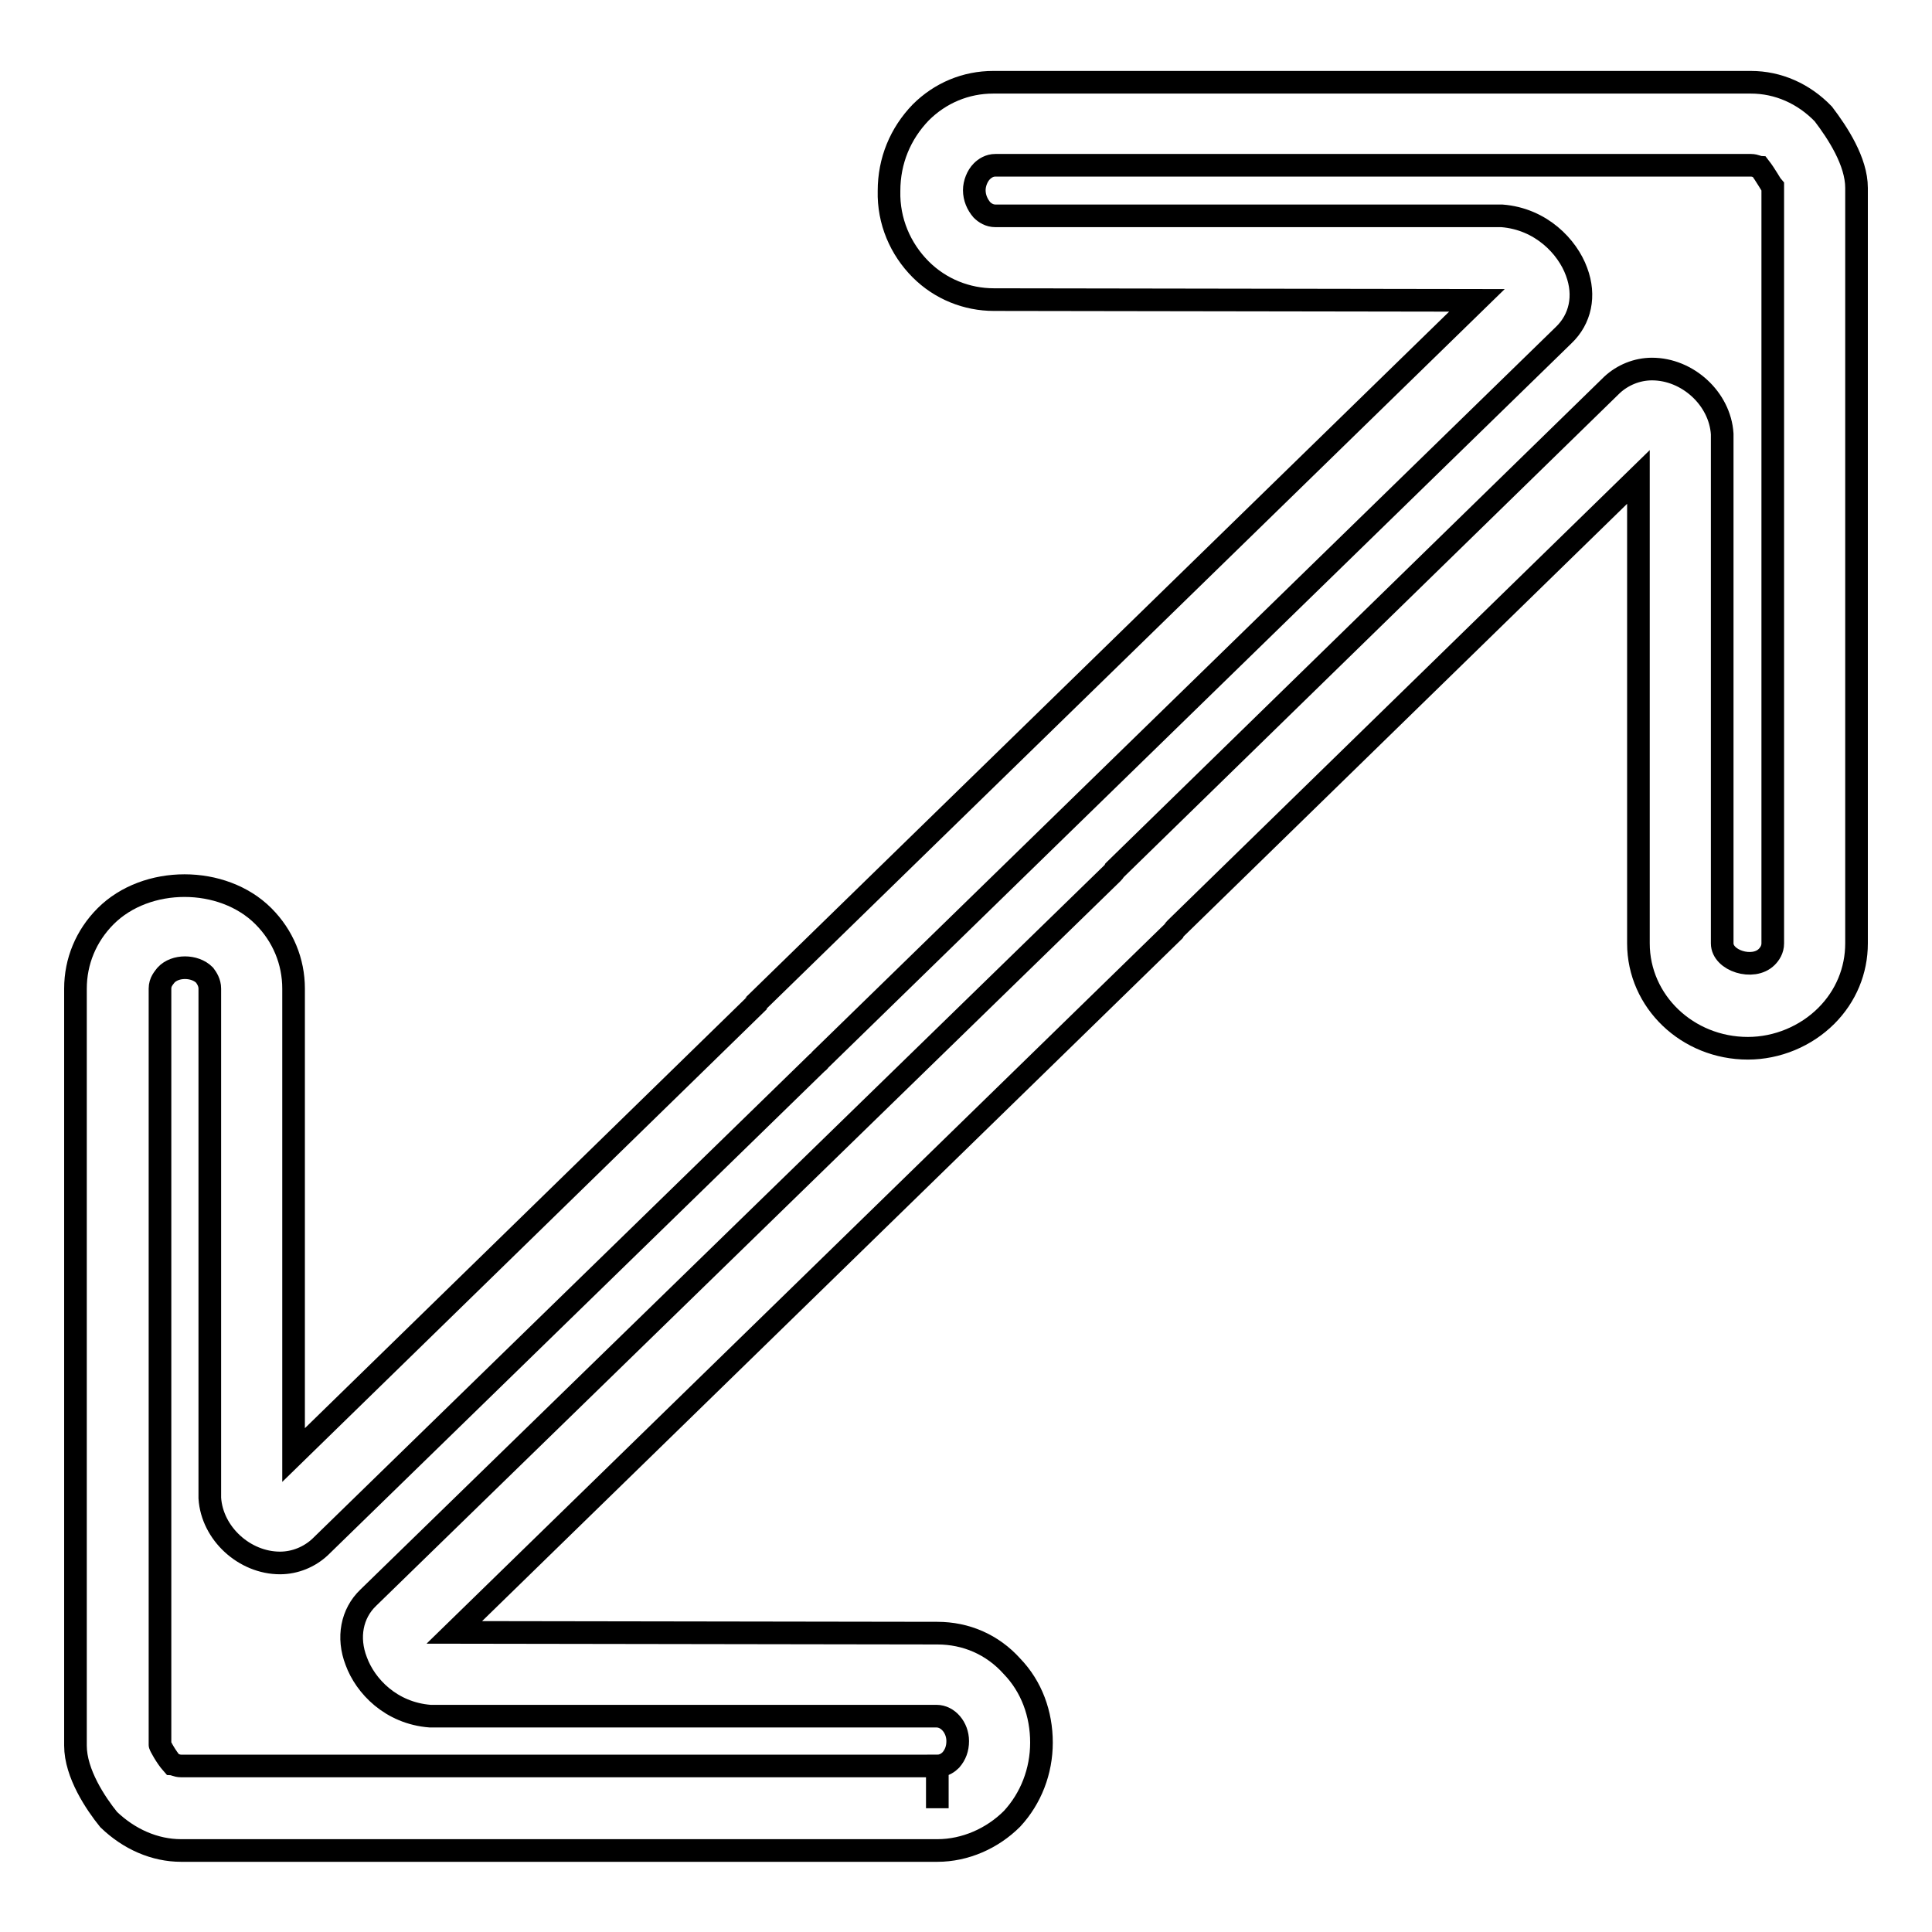 <?xml version="1.0" encoding="utf-8"?>
<!-- Svg Vector Icons : http://www.onlinewebfonts.com/icon -->
<!DOCTYPE svg PUBLIC "-//W3C//DTD SVG 1.1//EN" "http://www.w3.org/Graphics/SVG/1.1/DTD/svg11.dtd">
<svg version="1.1" xmlns="http://www.w3.org/2000/svg" xmlns:xlink="http://www.w3.org/1999/xlink" x="0px" y="0px" viewBox="0 0 256 256" enable-background="new 0 0 256 256" xml:space="preserve">
<g><g><path stroke-width="3" fill-opacity="0" stroke="#000000"  d="M124.2,245.2L124.2,245.2L124.2,245.2H24c-3.5,0-6.9-1.5-9.6-4.1c-1.7-2.1-4.4-6.1-4.4-9.8L10,131c0-3.6,1.4-7,4-9.6c5.4-5.4,15.5-5.4,20.9,0c2.6,2.6,4,6,4,9.6v61.8l61.2-59.7c0-0.1,0.1-0.1,0.1-0.2l95.5-93.1l-64-0.1c-3.6,0-7.1-1.4-9.7-4c-2.7-2.7-4.3-6.4-4.2-10.4c0-4,1.5-7.6,4.2-10.4c2.6-2.6,6-4,9.6-4H232c3.6,0,7,1.5,9.6,4.2c1.9,2.5,4.4,6.3,4.4,9.8V125c0,3.6-1.4,7-4,9.6c-2.7,2.7-6.5,4.3-10.4,4.3c-8,0-14.5-6.2-14.5-13.9V63.2l-61.3,59.8c-0.1,0.1-0.2,0.2-0.3,0.4l-95.3,92.9l64,0.1c3.8,0,7.3,1.5,9.9,4.4c2.6,2.7,3.9,6.3,3.9,10.1c0,3.8-1.4,7.4-3.9,10.1C131.5,243.6,127.9,245.2,124.2,245.2z M22.8,233.7c0.1,0,0.6,0.3,1.2,0.3h100.2v5.6v-5.6c0.9,0,1.5-0.5,1.8-0.8c0.6-0.7,0.9-1.5,0.9-2.5c0-1.8-1.3-3.3-2.8-3.3l-67.1,0c-5.2-0.4-8.6-4-9.8-7.3c-1.2-3.1-0.6-6.3,1.6-8.4l98.6-96c0.1-0.1,0.2-0.2,0.3-0.4L213.6,51c1.4-1.3,3.3-2.1,5.3-2.1c4.7,0,9,3.9,9.3,8.6l0,67.5c0,2.3,4.1,3.6,5.9,1.8c0.4-0.4,0.8-1,0.8-1.8V24.8c-0.1-0.1-1-1.7-1.7-2.6c-0.1,0-0.6-0.3-1.2-0.3H131.9c-0.8,0-1.4,0.4-1.8,0.8c-0.6,0.6-1,1.6-1,2.5c0,1,0.4,1.9,1,2.6c0.4,0.4,1,0.8,1.8,0.8h67.1c5.2,0.4,8.7,4.1,9.9,7.4c1.2,3.2,0.5,6.3-1.7,8.4l-98.5,96c-0.1,0.1-0.2,0.3-0.4,0.4L42.4,205c-1.4,1.3-3.3,2.1-5.3,2.1c-4.7,0-9-3.9-9.3-8.6l0-67.5c0-0.8-0.4-1.4-0.7-1.8c-1.3-1.3-3.9-1.3-5.1,0c-0.3,0.4-0.8,0.9-0.8,1.8l0,100.2C21.2,231.3,22,232.8,22.8,233.7C22.8,233.7,22.8,233.7,22.8,233.7z"/></g></g>
</svg>